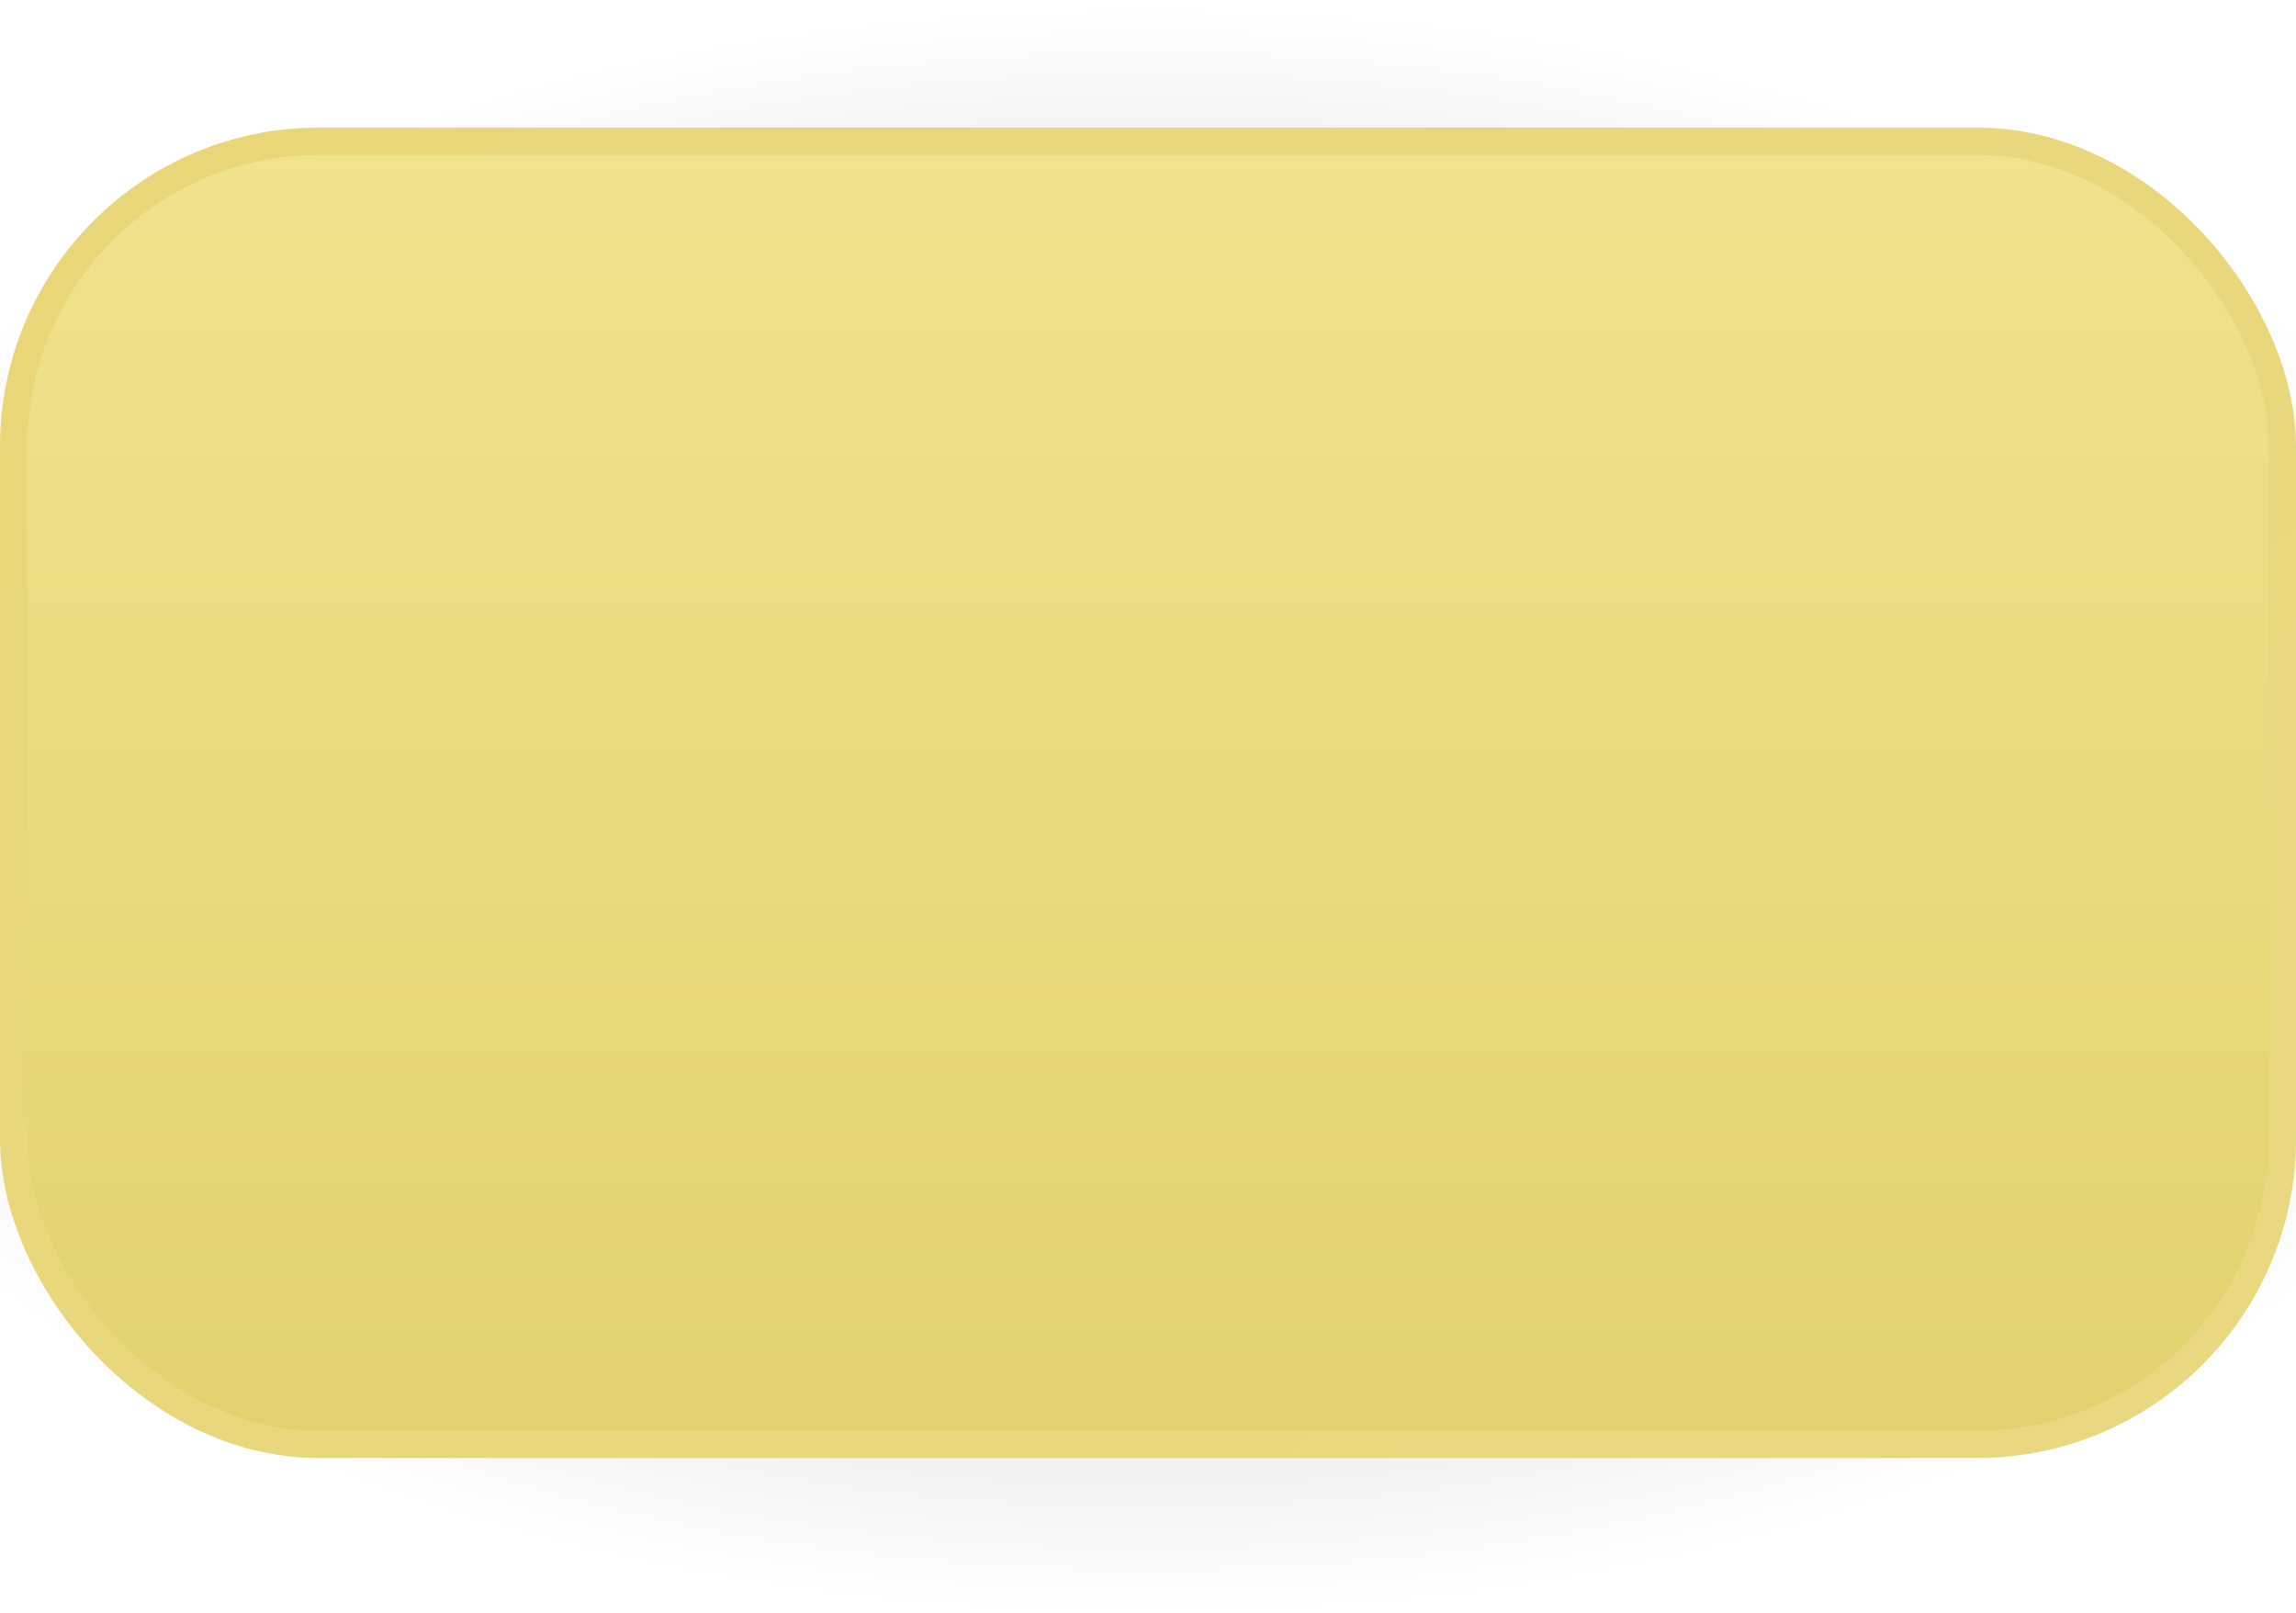 <?xml version="1.0" encoding="UTF-8"?> <svg xmlns="http://www.w3.org/2000/svg" width="252" height="177" viewBox="0 0 252 177" fill="none"> <rect width="252" height="177" rx="35" fill="url(#paint0_radial_1951_2285)"></rect> <rect x="1.5" y="15.5" width="249" height="143" rx="33.5" fill="url(#paint1_linear_1951_2285)" stroke="url(#paint2_linear_1951_2285)" stroke-width="3"></rect> <defs> <radialGradient id="paint0_radial_1951_2285" cx="0" cy="0" r="1" gradientUnits="userSpaceOnUse" gradientTransform="translate(126 89) rotate(90) scale(88 158.614)"> <stop stop-opacity="0"></stop> <stop offset="0.602" stop-opacity="0.12"></stop> <stop offset="1" stop-opacity="0"></stop> </radialGradient> <linearGradient id="paint1_linear_1951_2285" x1="126" y1="14" x2="126" y2="160" gradientUnits="userSpaceOnUse"> <stop stop-color="#F1E38E"></stop> <stop offset="1" stop-color="#E1D16E"></stop> </linearGradient> <linearGradient id="paint2_linear_1951_2285" x1="31.5" y1="14" x2="195.32" y2="191.539" gradientUnits="userSpaceOnUse"> <stop stop-color="#E8D679"></stop> <stop offset="1" stop-color="#E9D880"></stop> </linearGradient> </defs> </svg> 